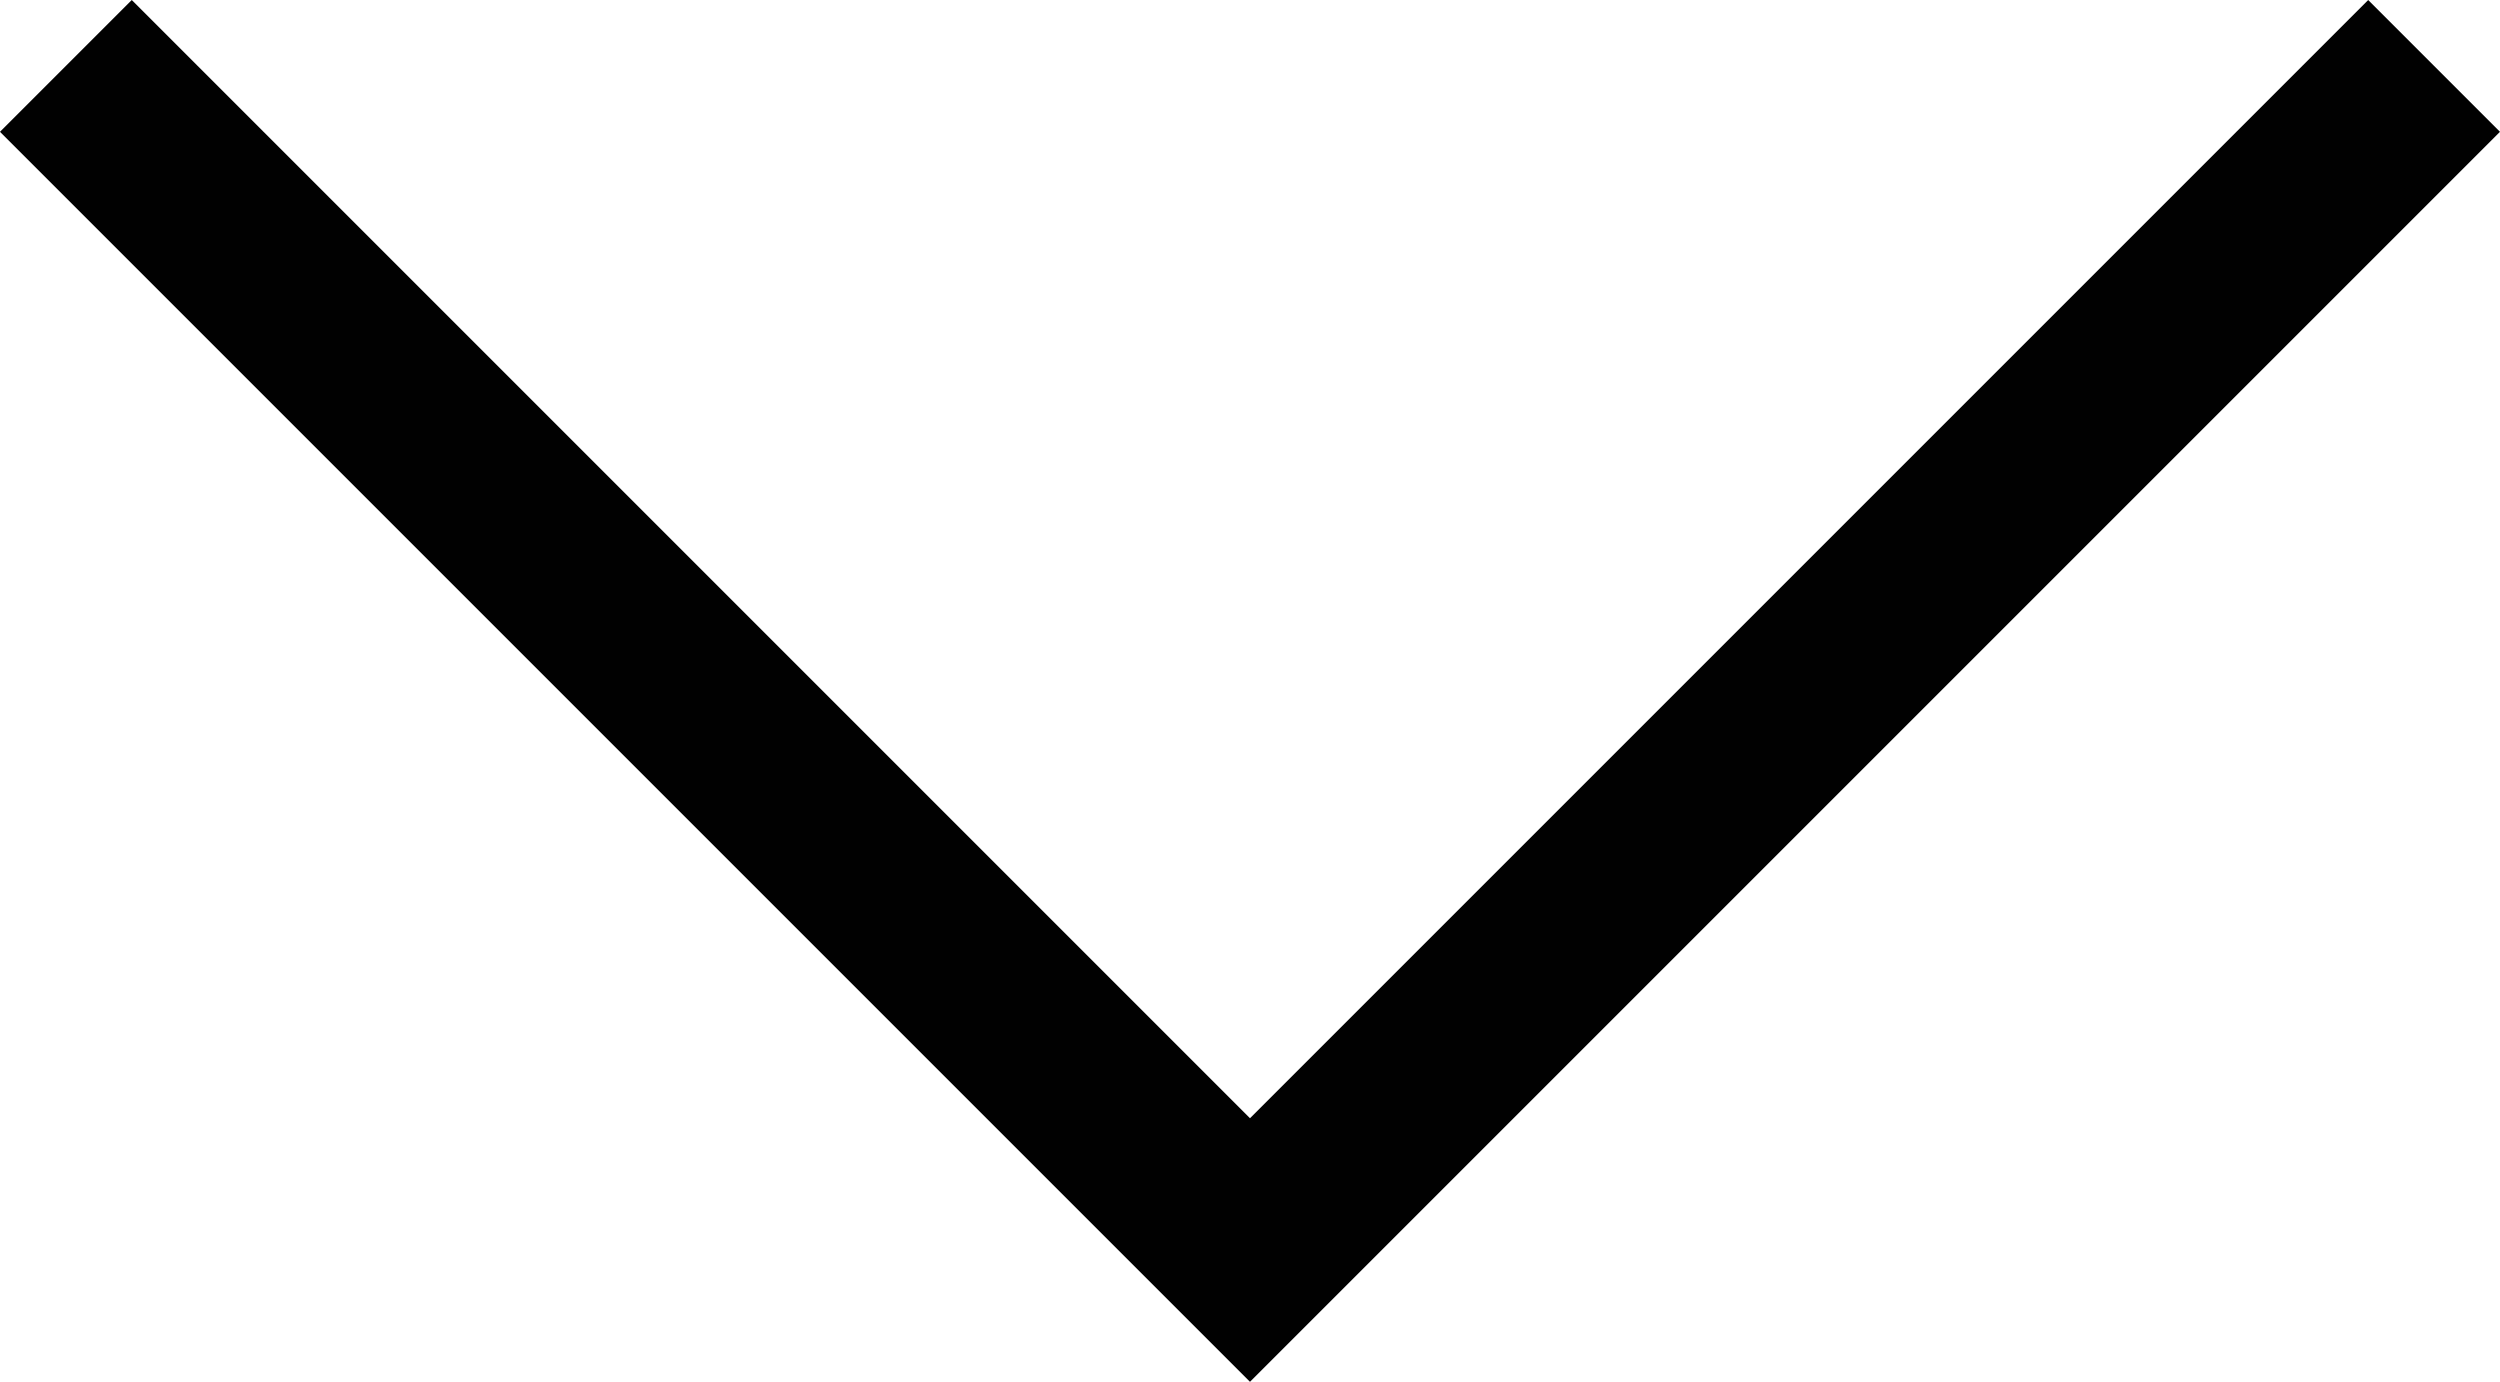 <svg xmlns="http://www.w3.org/2000/svg" width="53.657" height="29.657" viewBox="0 0 53.657 29.657">
  <path id="Next" d="M9,54,33,30,9,6" transform="translate(56.828 -6.171) rotate(90)" fill="none" stroke="#000" stroke-linecap="square" stroke-width="4" opacity="0.996"/>
</svg>
